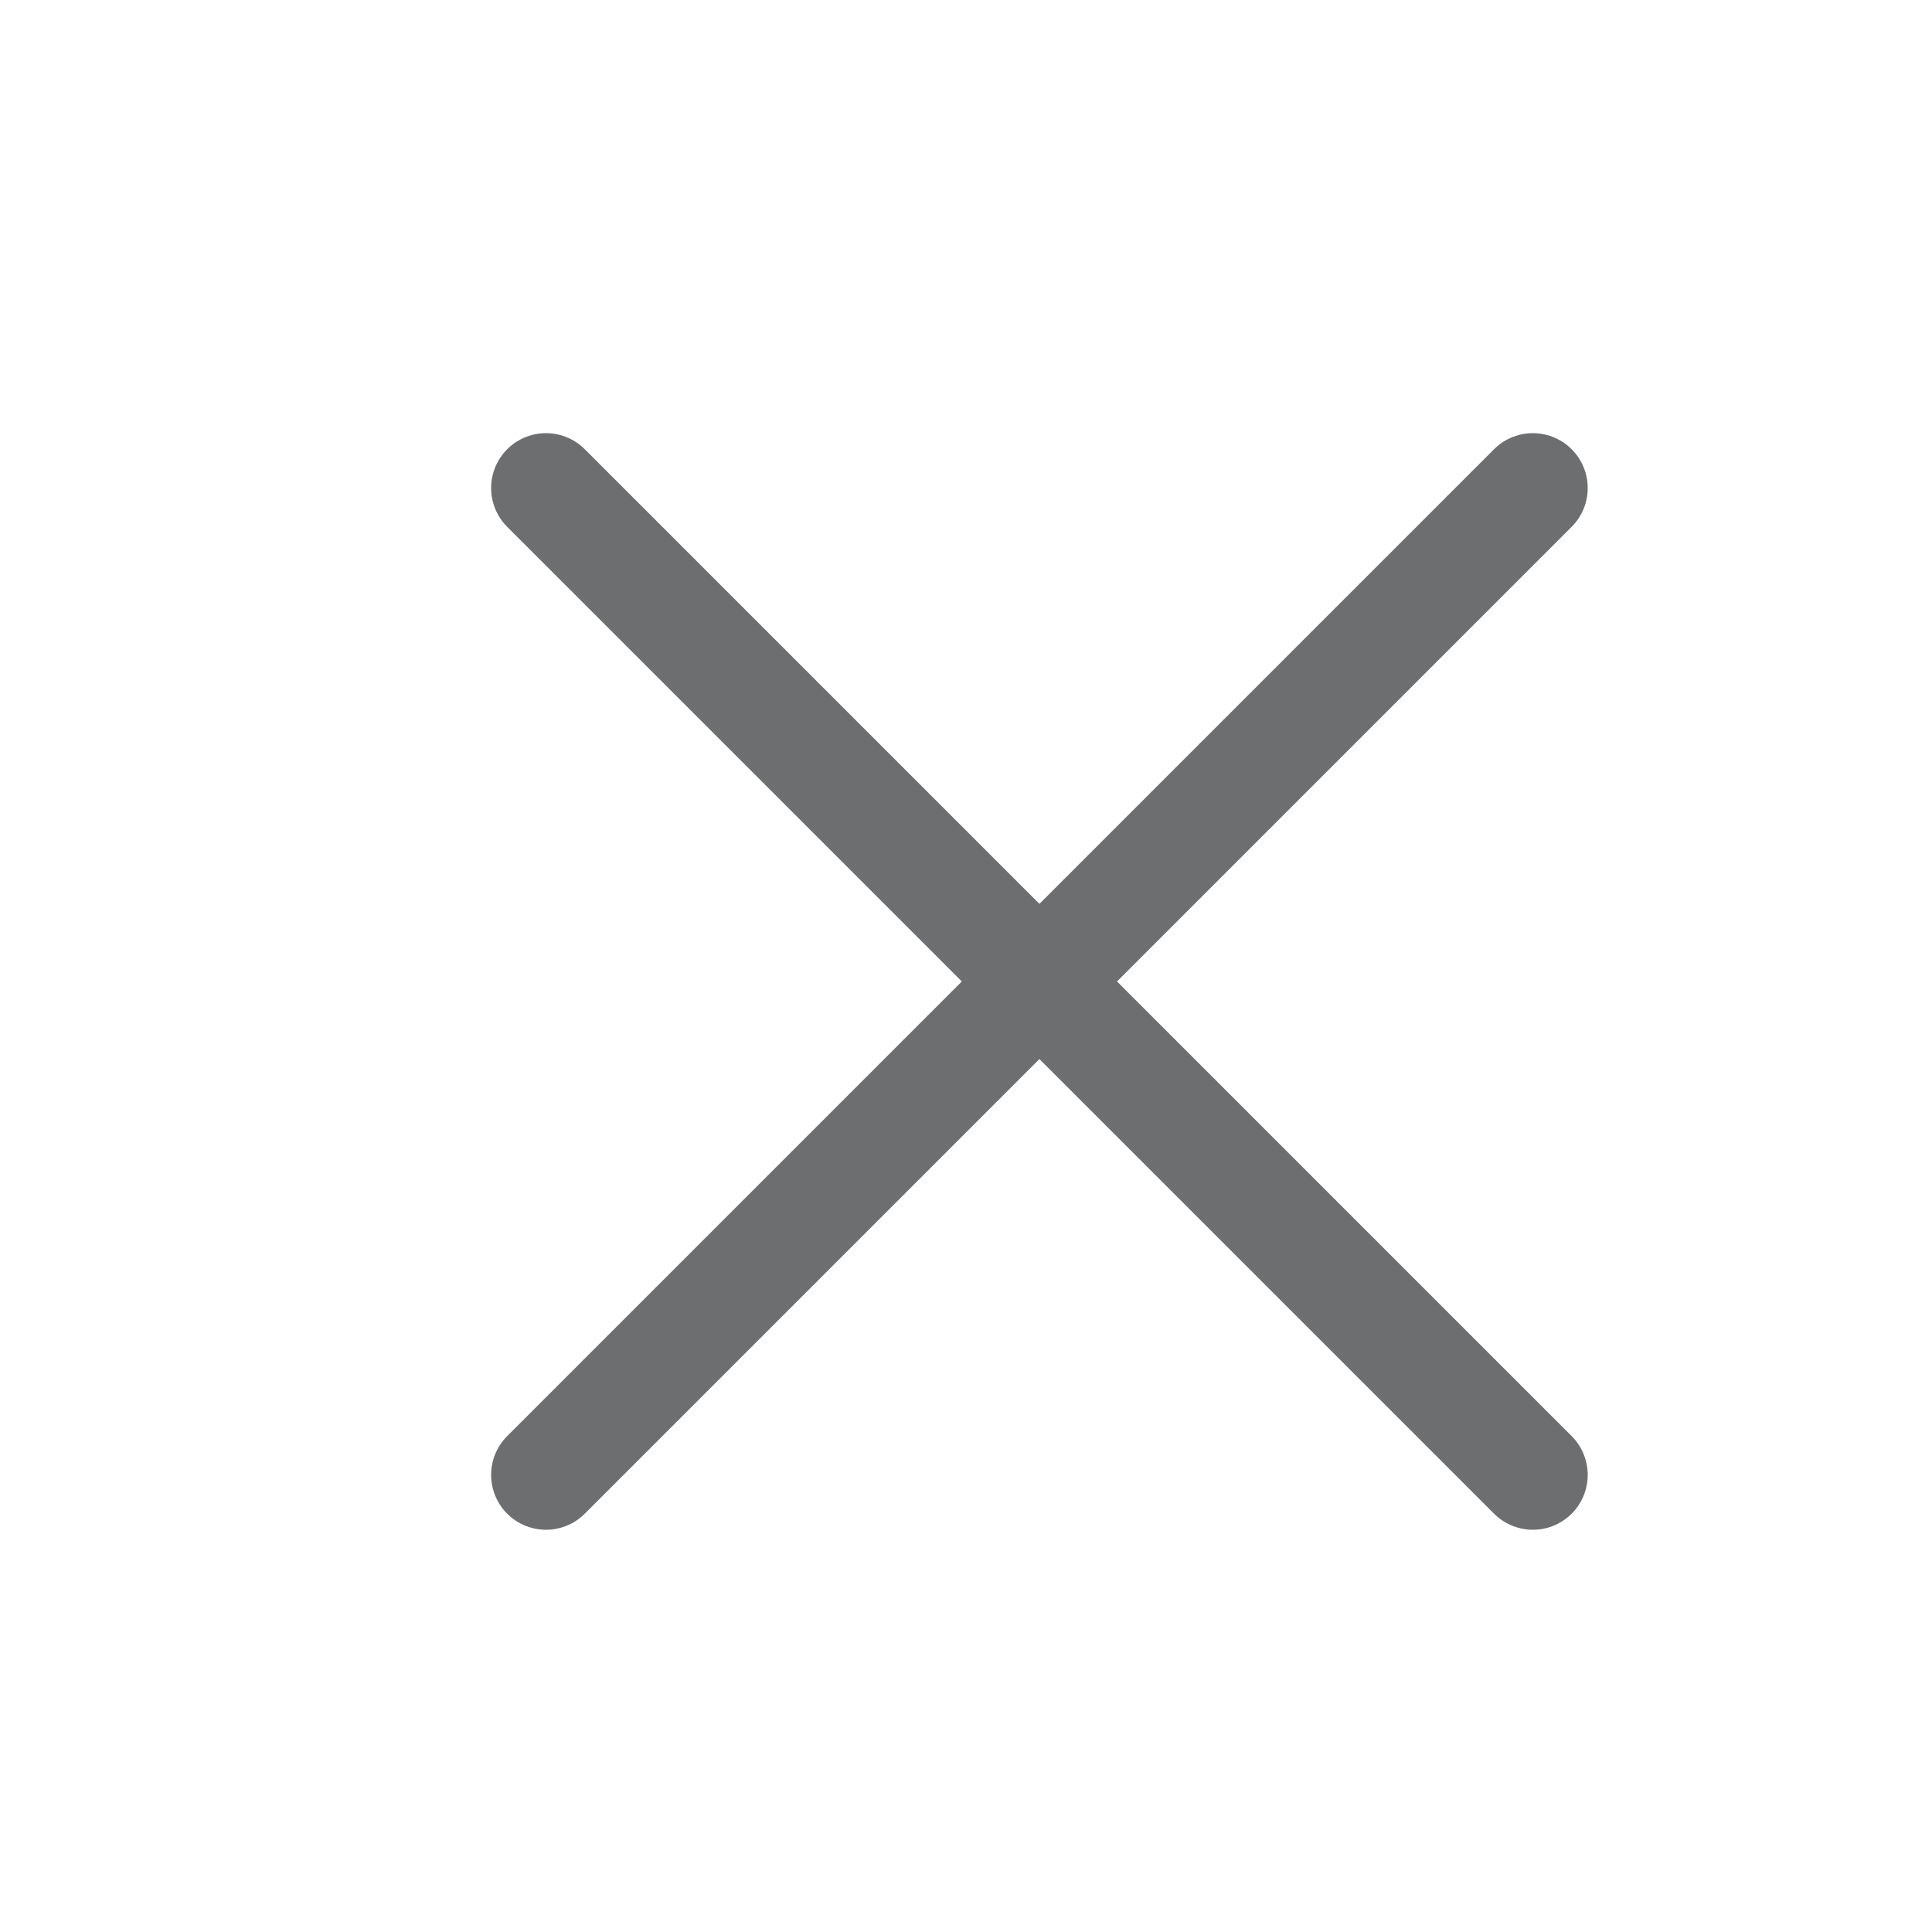 <svg width="10" height="10" viewBox="0 0 10 10" fill="none" xmlns="http://www.w3.org/2000/svg">
<g clip-path="url(#clip0_250_34)">
<path d="M7.934 2.526L2.826 7.634" stroke="#6D6E70" stroke-width="0.568" stroke-linecap="round" stroke-linejoin="round"/>
<path d="M7.934 7.634L2.826 2.526" stroke="#6D6E70" stroke-width="0.568" stroke-linecap="round" stroke-linejoin="round"/>
</g>
<defs>
<clipPath id="clip0_250_34">
<rect width="9.08" height="9.08" fill="white" transform="translate(0.84 0.54)"/>
</clipPath>
</defs>
</svg>
